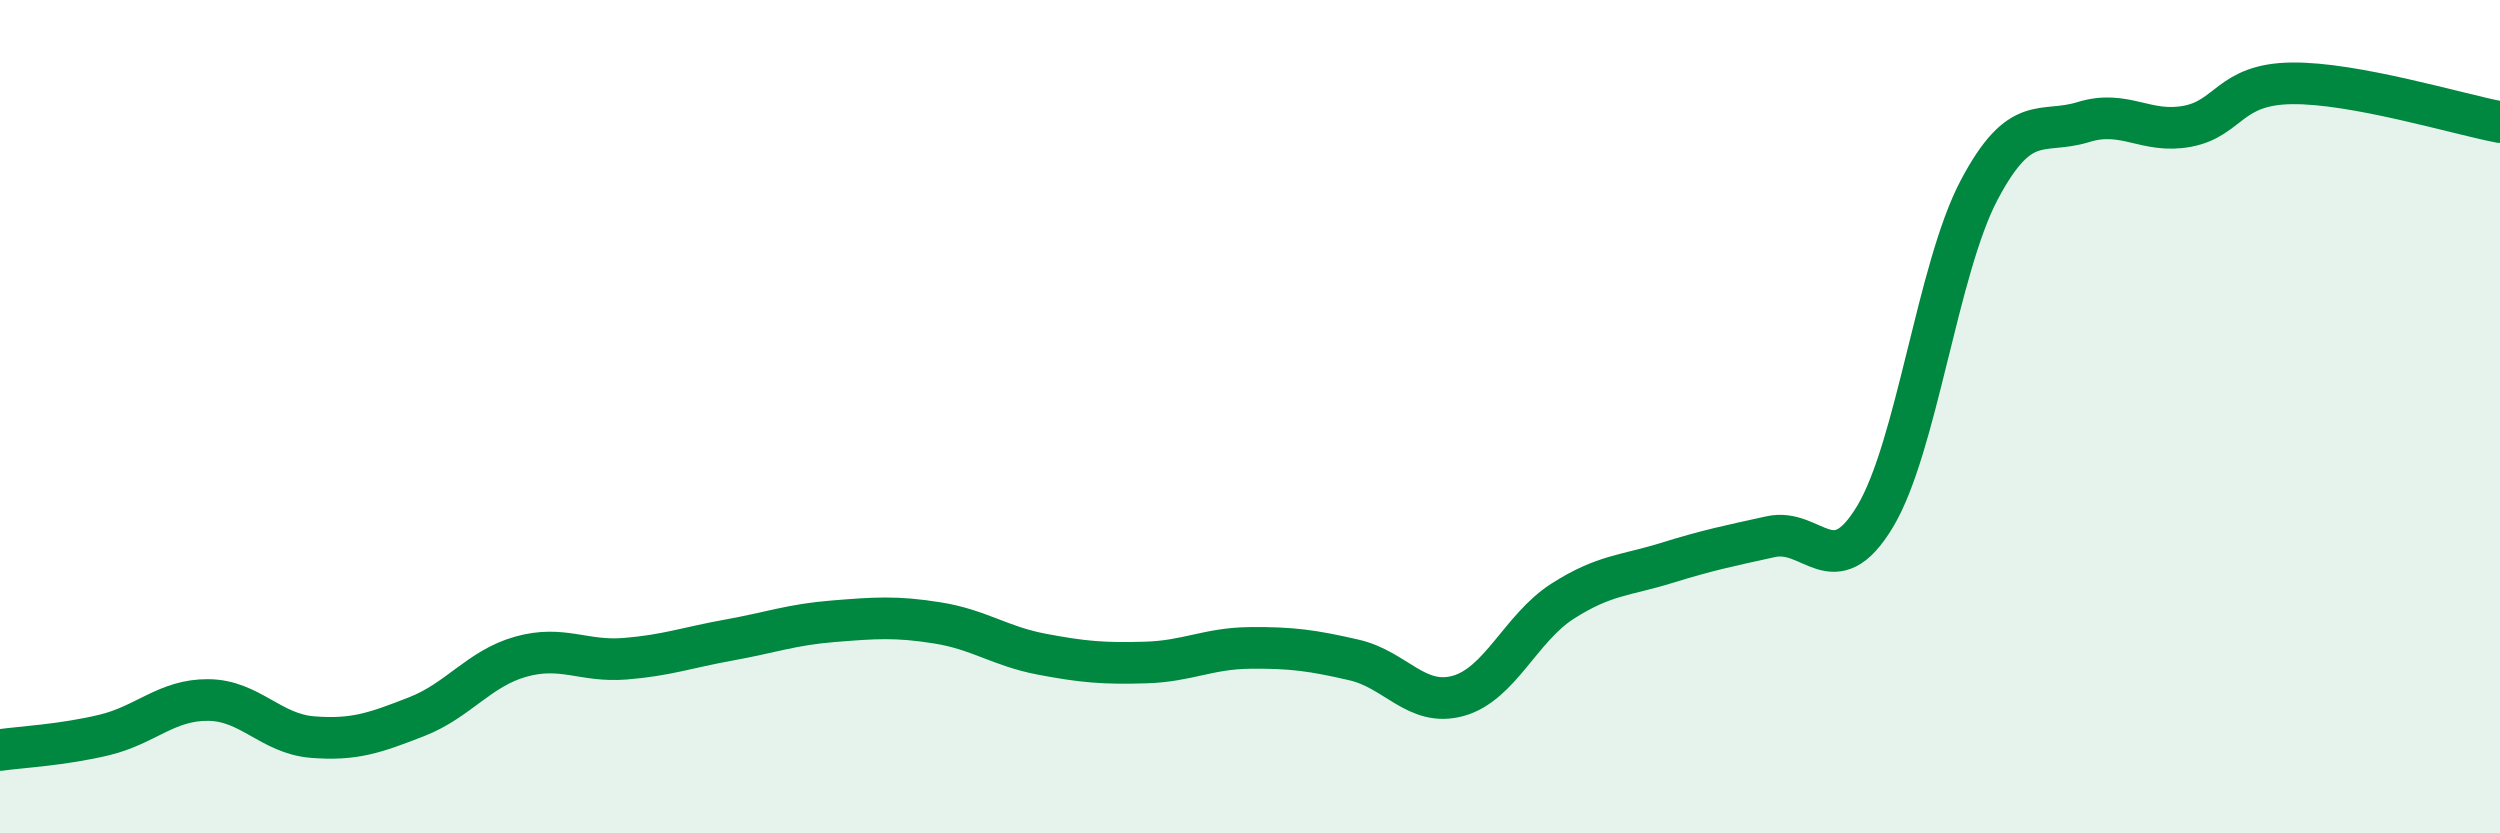
    <svg width="60" height="20" viewBox="0 0 60 20" xmlns="http://www.w3.org/2000/svg">
      <path
        d="M 0,18 C 0.5,17.93 1.5,17.88 2.5,17.64 C 3.5,17.4 4,16.79 5,16.8 C 6,16.81 6.5,17.61 7.5,17.69 C 8.5,17.77 9,17.59 10,17.2 C 11,16.81 11.5,16.04 12.5,15.76 C 13.5,15.48 14,15.89 15,15.81 C 16,15.73 16.5,15.54 17.5,15.36 C 18.5,15.18 19,14.99 20,14.91 C 21,14.83 21.5,14.79 22.5,14.95 C 23.5,15.11 24,15.51 25,15.7 C 26,15.89 26.5,15.93 27.5,15.9 C 28.5,15.87 29,15.56 30,15.55 C 31,15.54 31.5,15.61 32.5,15.84 C 33.5,16.07 34,16.98 35,16.7 C 36,16.42 36.5,15.07 37.5,14.43 C 38.5,13.79 39,13.82 40,13.51 C 41,13.2 41.5,13.1 42.5,12.88 C 43.5,12.66 44,14.06 45,12.4 C 46,10.74 46.5,6.45 47.5,4.56 C 48.5,2.67 49,3.24 50,2.93 C 51,2.62 51.5,3.22 52.5,3.03 C 53.5,2.84 53.5,2.02 55,2 C 56.5,1.98 59,2.74 60,2.93L60 20L0 20Z"
        fill="#008740"
        opacity="0.1"
        stroke-linecap="round"
        stroke-linejoin="round"
      />
      <path
        d="M 0,18 C 0.5,17.93 1.5,17.88 2.5,17.64 C 3.5,17.4 4,16.79 5,16.8 C 6,16.81 6.5,17.61 7.5,17.69 C 8.5,17.77 9,17.59 10,17.2 C 11,16.81 11.5,16.04 12.5,15.76 C 13.5,15.48 14,15.89 15,15.81 C 16,15.73 16.5,15.54 17.5,15.36 C 18.5,15.18 19,14.99 20,14.91 C 21,14.83 21.5,14.79 22.5,14.95 C 23.5,15.11 24,15.51 25,15.7 C 26,15.89 26.5,15.93 27.5,15.9 C 28.5,15.87 29,15.56 30,15.55 C 31,15.54 31.5,15.61 32.5,15.84 C 33.5,16.07 34,16.98 35,16.7 C 36,16.42 36.5,15.07 37.5,14.43 C 38.5,13.79 39,13.82 40,13.51 C 41,13.2 41.5,13.1 42.5,12.88 C 43.5,12.66 44,14.06 45,12.4 C 46,10.74 46.5,6.45 47.5,4.56 C 48.5,2.67 49,3.24 50,2.93 C 51,2.62 51.5,3.22 52.5,3.03 C 53.5,2.84 53.5,2.02 55,2 C 56.5,1.98 59,2.74 60,2.93"
        stroke="#008740"
        stroke-width="1"
        fill="none"
        stroke-linecap="round"
        stroke-linejoin="round"
      />
    </svg>
  